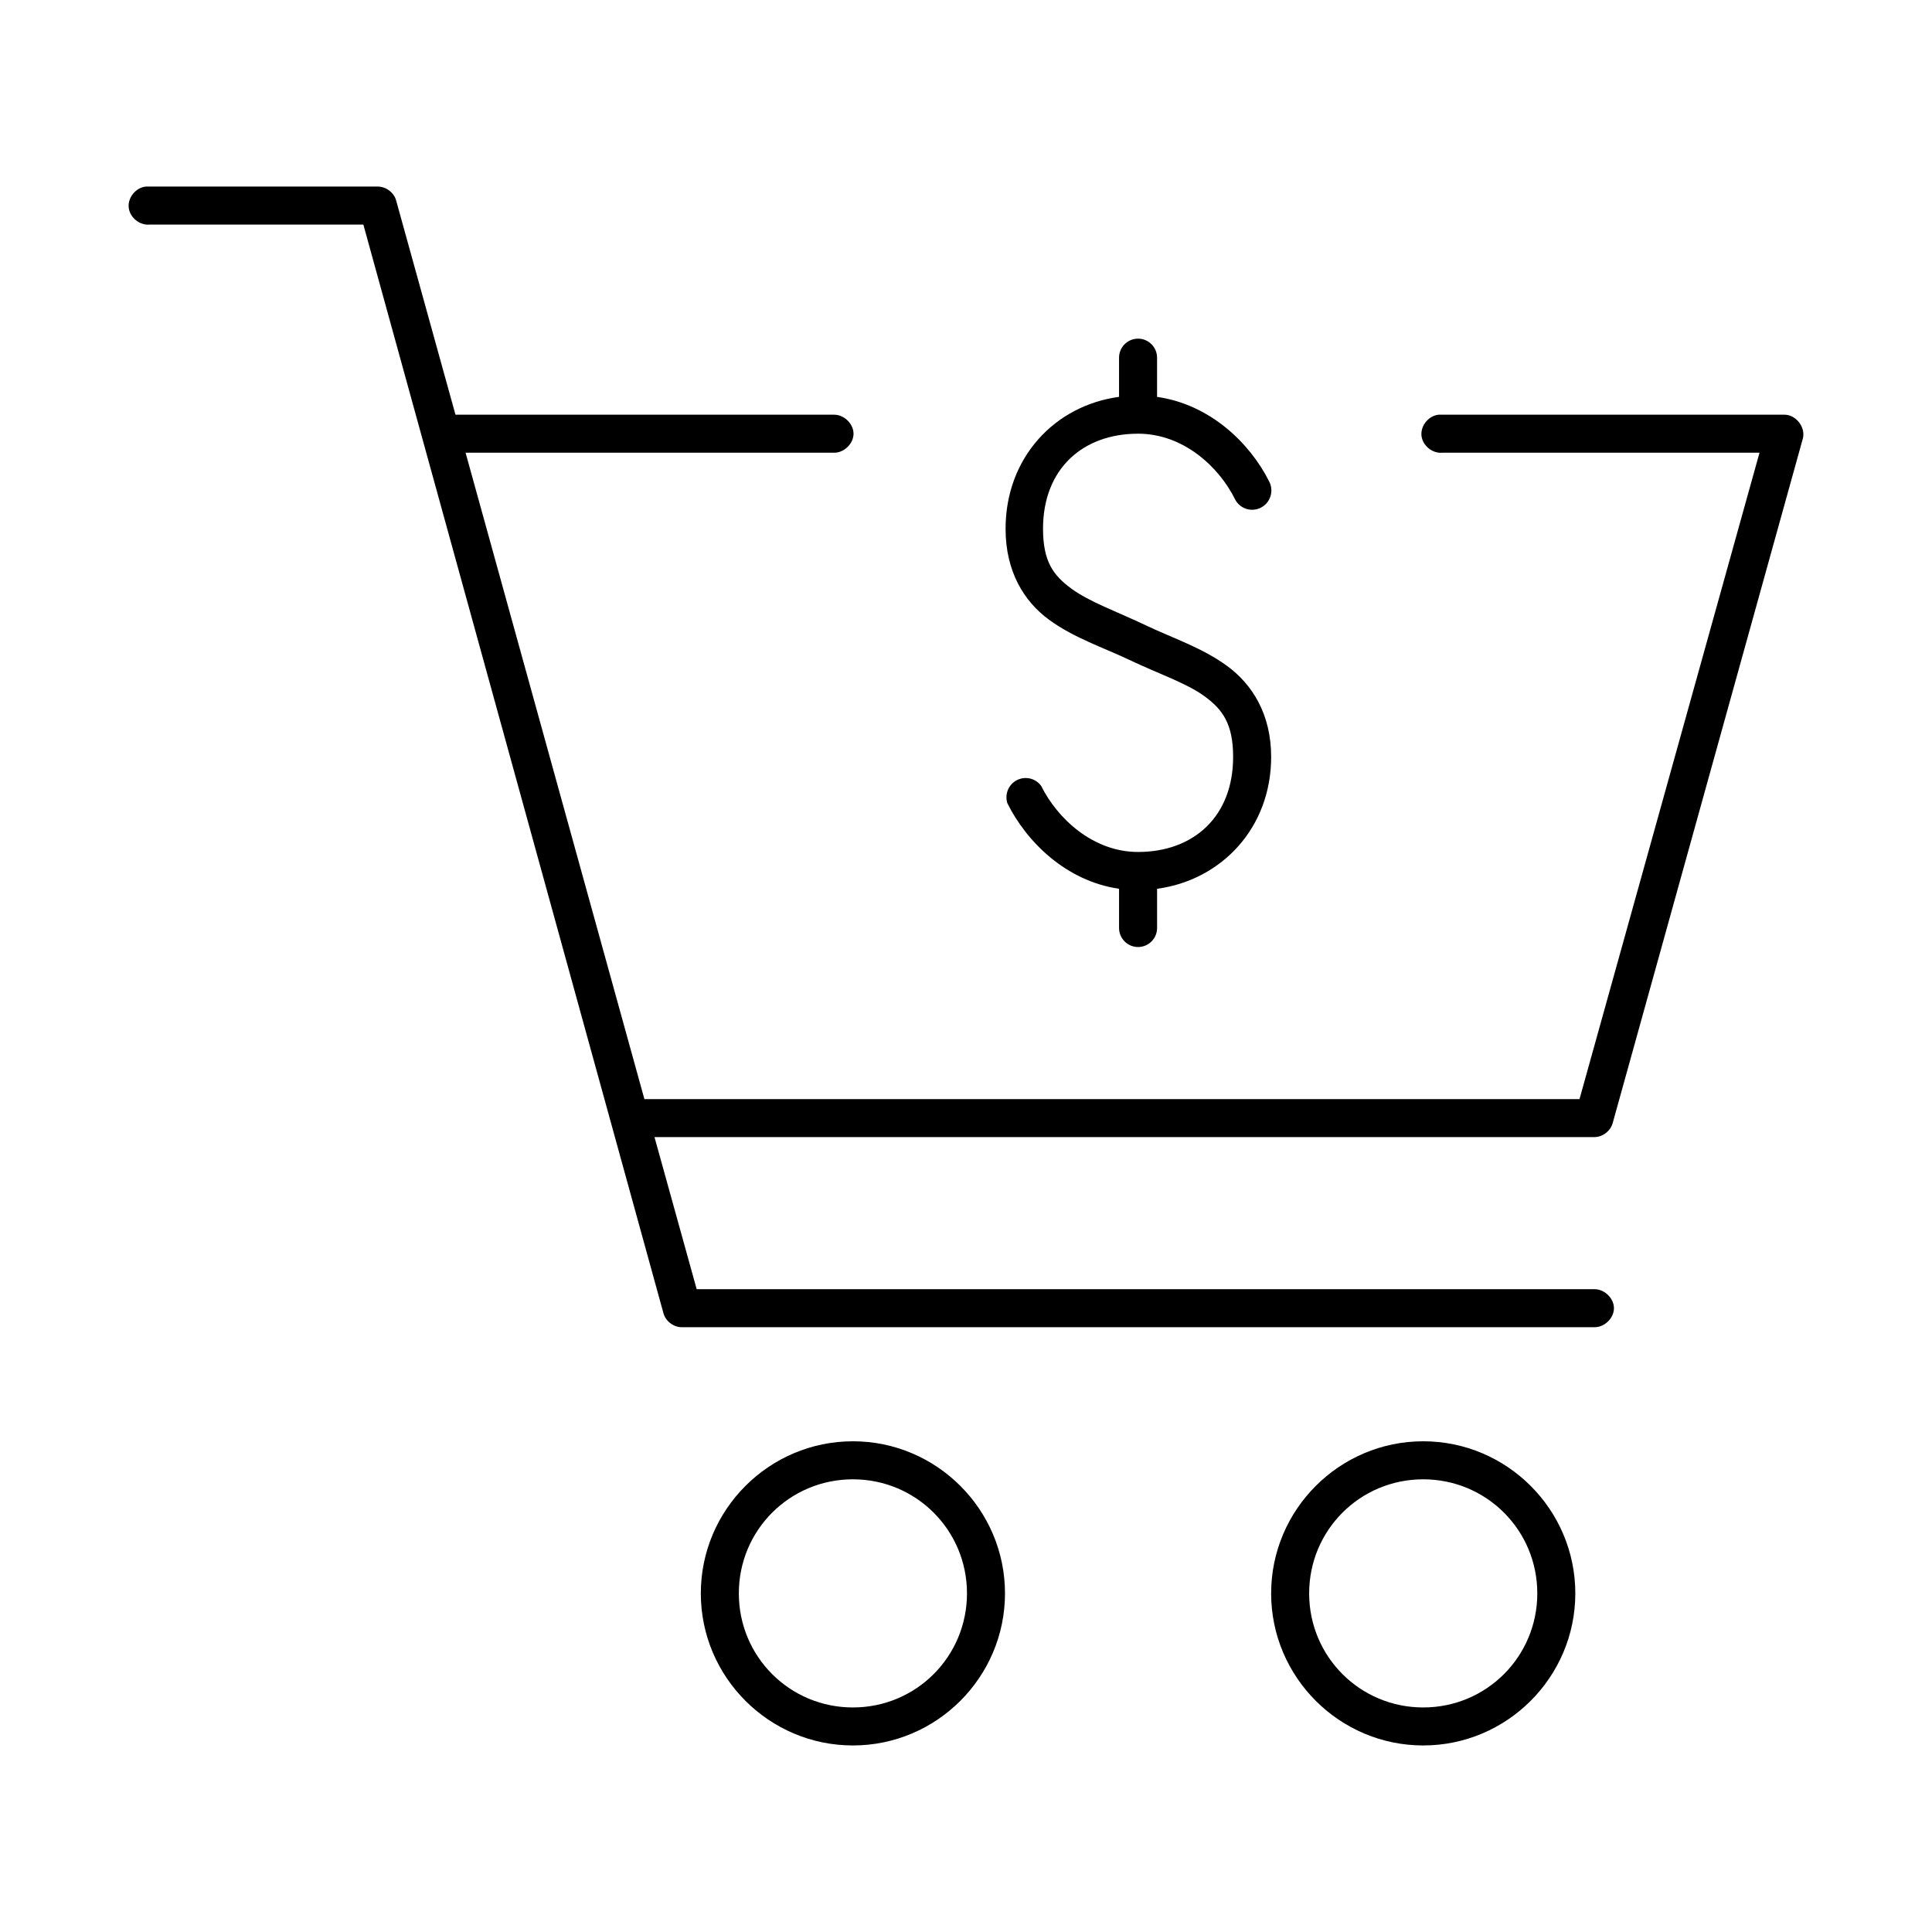 <?xml version="1.0" encoding="UTF-8"?>
<!-- Uploaded to: ICON Repo, www.svgrepo.com, Generator: ICON Repo Mixer Tools -->
<svg fill="#000000" width="800px" height="800px" version="1.1" viewBox="144 144 512 512" xmlns="http://www.w3.org/2000/svg">
 <path d="m182.67 193.44c-2.637 0.246-4.812 2.871-4.566 5.512 0.246 2.637 2.871 4.812 5.512 4.566h56.68l79.508 288.43c0.555 2.144 2.668 3.781 4.883 3.777h241.83c2.66 0.051 5.195-2.375 5.195-5.039 0-2.664-2.535-5.074-5.195-5.039h-237.89l-11.18-40.305h249.07c2.211 0 4.32-1.637 4.879-3.777l50.383-181.37c0.766-2.965-1.816-6.297-4.879-6.297h-91.633c-2.637 0.246-4.812 2.871-4.566 5.512 0.246 2.637 2.871 4.812 5.512 4.566h84.074l-47.703 171.3h-247.81l-47.391-171.3h97.613c2.66 0.051 5.195-2.375 5.195-5.039 0-2.664-2.535-5.074-5.195-5.039h-100.29l-15.742-56.836c-0.613-2.086-2.707-3.641-4.879-3.621zm262.93 40.305c-2.777 0-5.039 2.254-5.039 5.039v10.391c-16.969 2.273-30.07 16.043-30.07 34.953 0 11.344 4.887 19.246 11.492 24.09 6.609 4.84 14.383 7.363 21.41 10.707 7.731 3.676 15.078 6.117 19.84 9.605 4.762 3.488 7.559 7.289 7.559 16.059 0 15.895-10.559 25.191-25.191 25.191-11.895 0-21.34-8.793-25.664-17.477v-0.004c-1.469-2.039-4.191-2.699-6.426-1.562-2.234 1.137-3.316 3.734-2.547 6.129 5.113 10.266 15.562 20.617 29.598 22.672v10.391c0 2.781 2.262 5.039 5.039 5.039s5.039-2.254 5.039-5.039v-10.391c16.969-2.273 30.23-16.043 30.23-34.953 0-11.344-5.043-19.246-11.652-24.09-6.609-4.84-14.383-7.363-21.41-10.707-7.731-3.676-15.074-6.273-19.836-9.762-4.762-3.488-7.559-7.129-7.559-15.902 0-15.895 10.559-25.191 25.191-25.191 11.895 0 21.336 8.637 25.664 17.32l-0.004 0.004c0.602 1.215 1.66 2.141 2.945 2.57 1.281 0.43 2.684 0.332 3.894-0.273 1.211-0.605 2.133-1.668 2.562-2.957 0.43-1.285 0.332-2.691-0.273-3.906-5.121-10.277-15.691-20.504-29.758-22.516v-10.391c0-2.781-2.262-5.039-5.039-5.039zm-75.57 292.21c-22.199 0-40.305 18.105-40.305 40.305 0 22.199 18.105 40.305 40.305 40.305 22.199 0 40.305-18.105 40.305-40.305 0-22.199-18.105-40.305-40.305-40.305zm151.14 0c-22.199 0-40.305 18.105-40.305 40.305 0 22.199 18.105 40.305 40.305 40.305s40.305-18.105 40.305-40.305c0-22.199-18.105-40.305-40.305-40.305zm-151.14 10.078c16.754 0 30.23 13.473 30.23 30.23 0 16.754-13.473 30.23-30.23 30.23-16.754 0-30.23-13.473-30.23-30.23 0-16.754 13.473-30.23 30.23-30.23zm151.14 0c16.754 0 30.23 13.473 30.23 30.23 0 16.754-13.473 30.23-30.23 30.23-16.754 0-30.23-13.473-30.23-30.23 0-16.754 13.473-30.23 30.23-30.23z"/>
</svg>